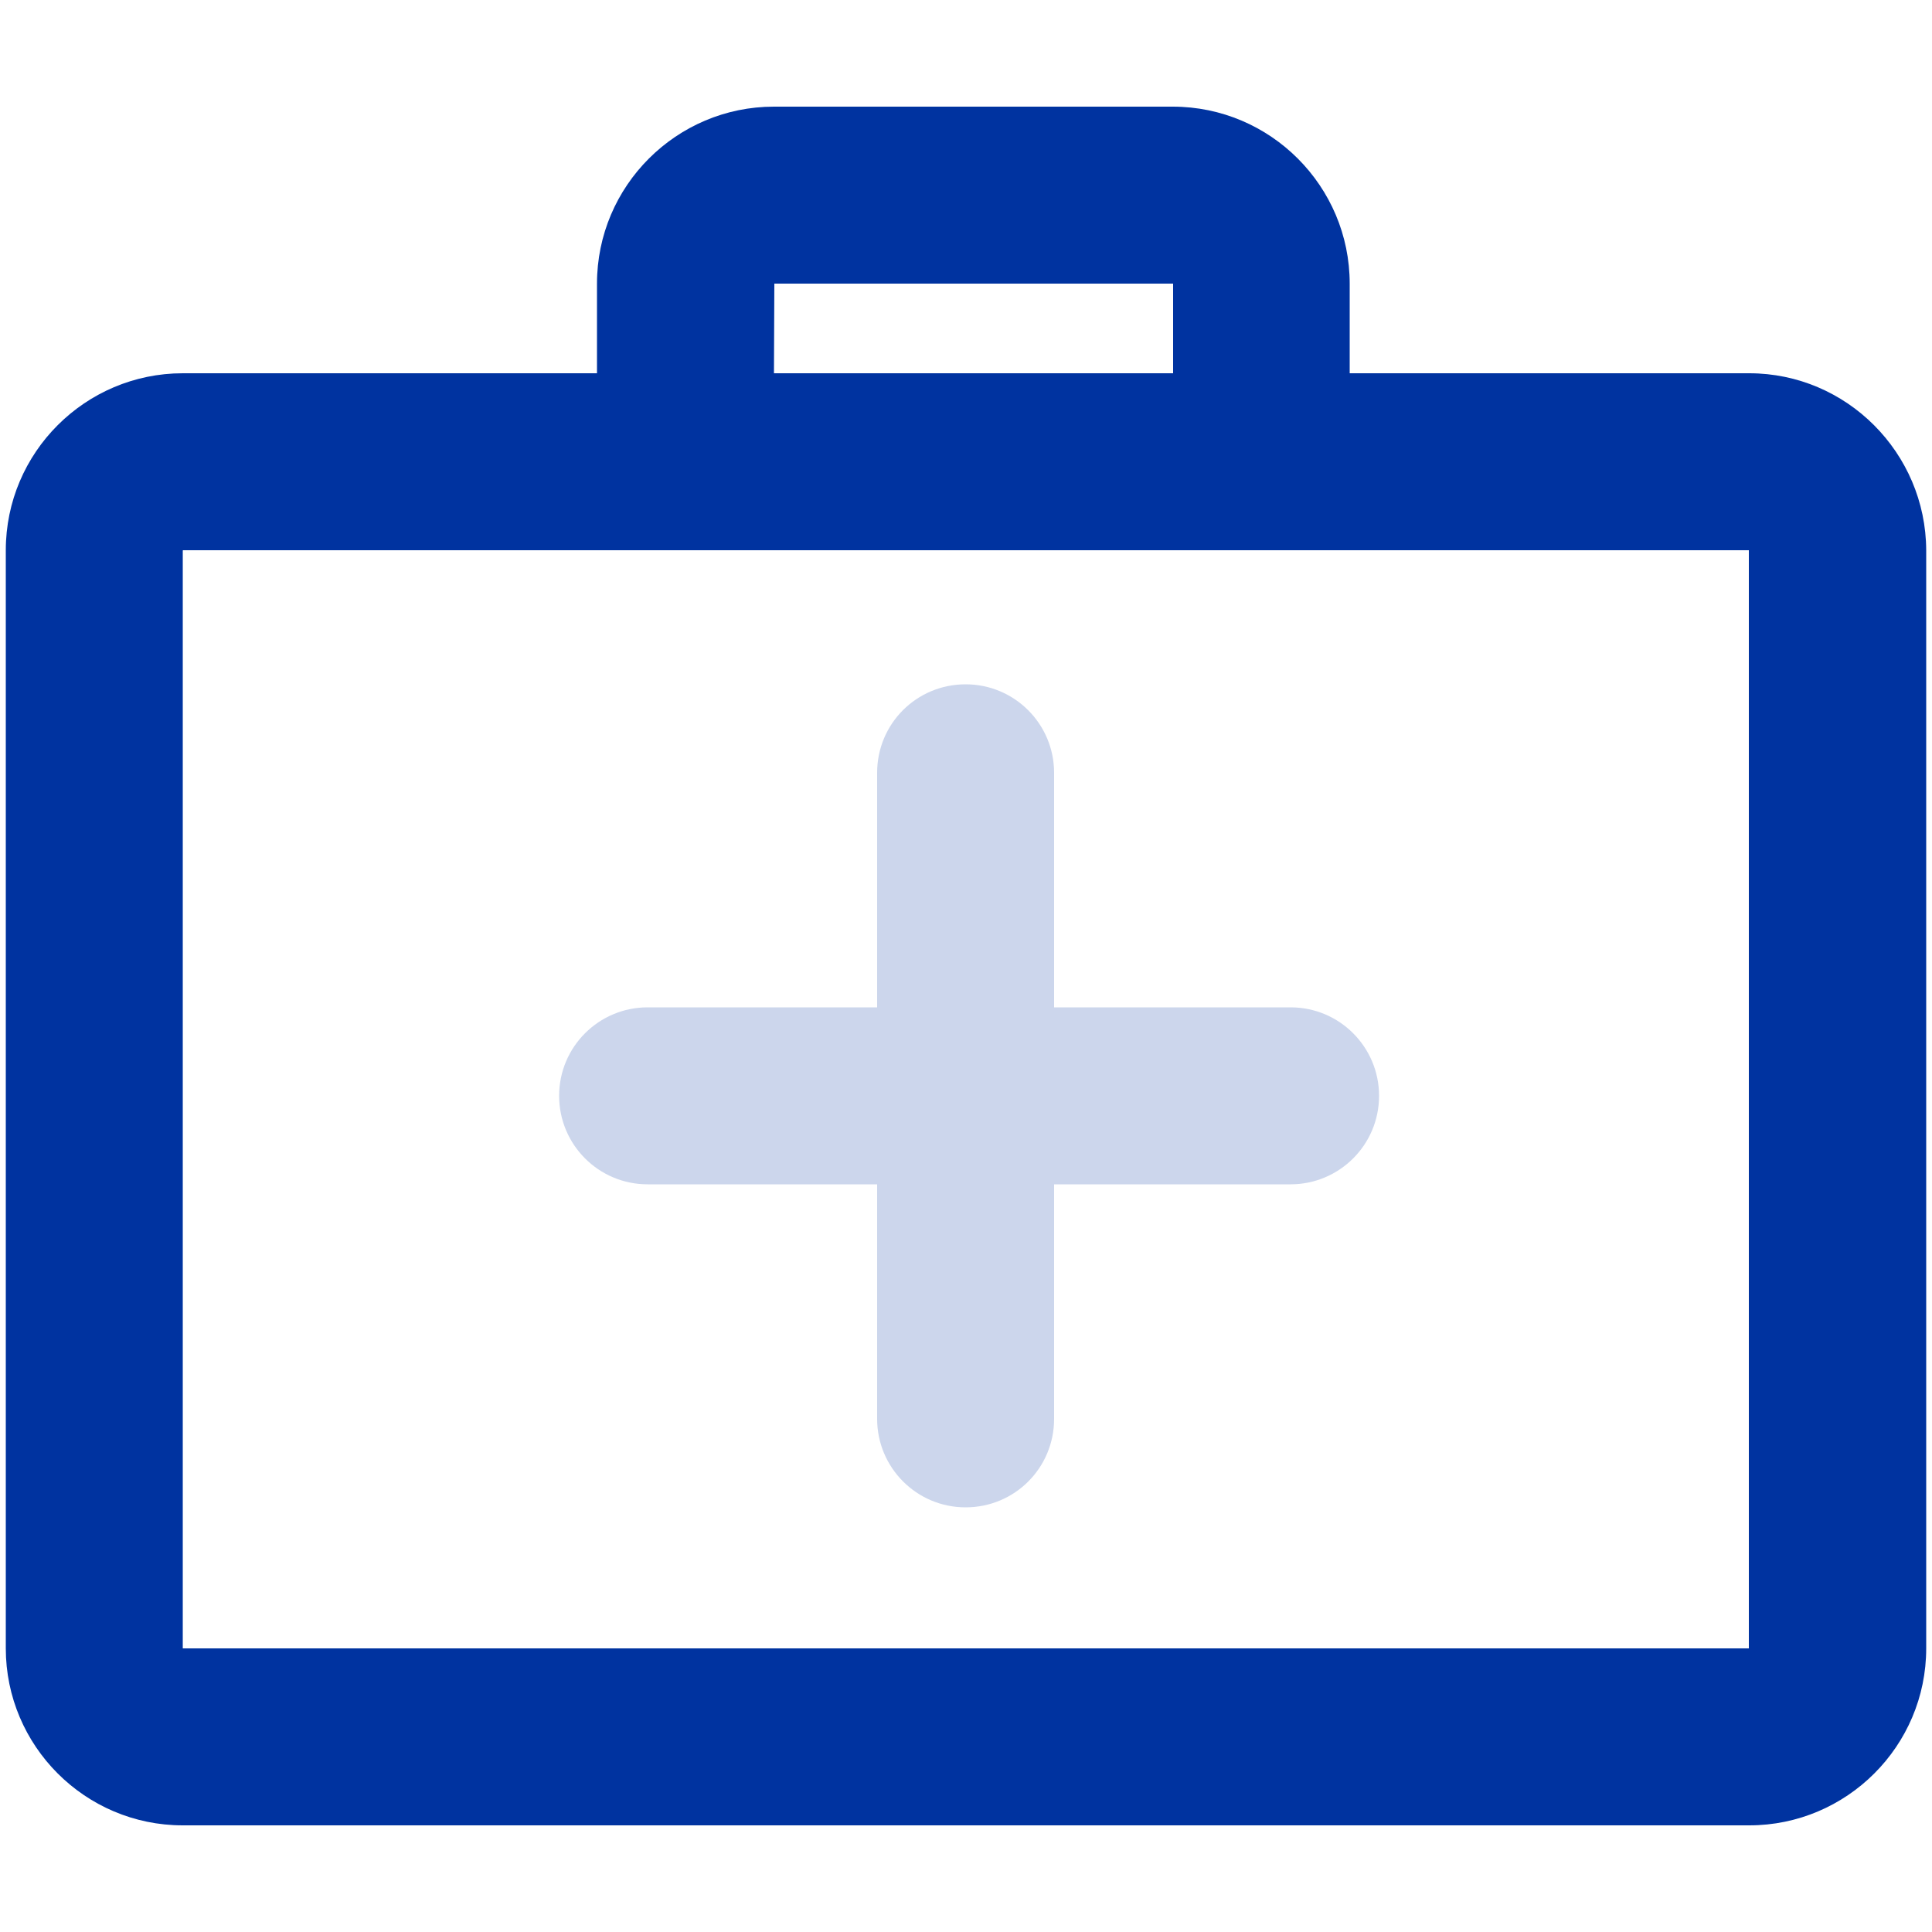 <?xml version="1.0" encoding="utf-8"?>
<!-- Generator: Adobe Illustrator 19.2.1, SVG Export Plug-In . SVG Version: 6.00 Build 0)  -->
<svg version="1.1" id="Capa_1" xmlns="http://www.w3.org/2000/svg" xmlns:xlink="http://www.w3.org/1999/xlink" x="0px" y="0px"
	 viewBox="0 0 500 500" style="enable-background:new 0 0 500 500;" xml:space="preserve">
<style type="text/css">
	.st0{fill:#CCD6EC;}
	.st1{fill:#0033A0;}
</style>
<g>
	<path class="st0" d="M334,260.7h-61.2V200c0-12.6-10.2-22.9-22.9-22.9s-22.9,10.2-22.9,22.9v60.7h-59.4
		c-12.6,0-22.9,10.2-22.9,22.9c0,12.6,10.2,22.9,22.9,22.9h59.4v60.7c0,12.6,10.2,22.9,22.9,22.9s22.9-10.2,22.9-22.9v-60.7H334
		c12.6,0,22.9-10.2,22.9-22.9C356.9,271,346.7,260.7,334,260.7z"/>
	<path class="st1" d="M452.7,96.6H349.3V73.4c0-25.2-20.5-45.8-45.8-45.8H200.3c-25.2,0-45.8,20.5-45.8,45.8v23.2H47.3
		c-25.2,0-45.8,20.5-45.8,45.8v284.2c0,25.2,20.5,45.8,45.8,45.8h405.4c25.2,0,45.8-20.5,45.8-45.8V142.4
		C498.4,117.2,477.9,96.6,452.7,96.6z M200.4,73.4l103.1,0c0,0,0.1,0,0.1,0l0,23.2H200.3L200.4,73.4
		C200.3,73.5,200.4,73.4,200.4,73.4z M452.7,426.6l-405.3,0c0,0,0,0-0.1,0c0,0,0,0,0,0l0-284.1c0,0,0.1-0.1,0-0.1h130.1h148.9
		l126.2,0c0,0,0.1,0,0.1,0V426.6C452.7,426.5,452.6,426.6,452.7,426.6z"/>
</g>
</svg>
